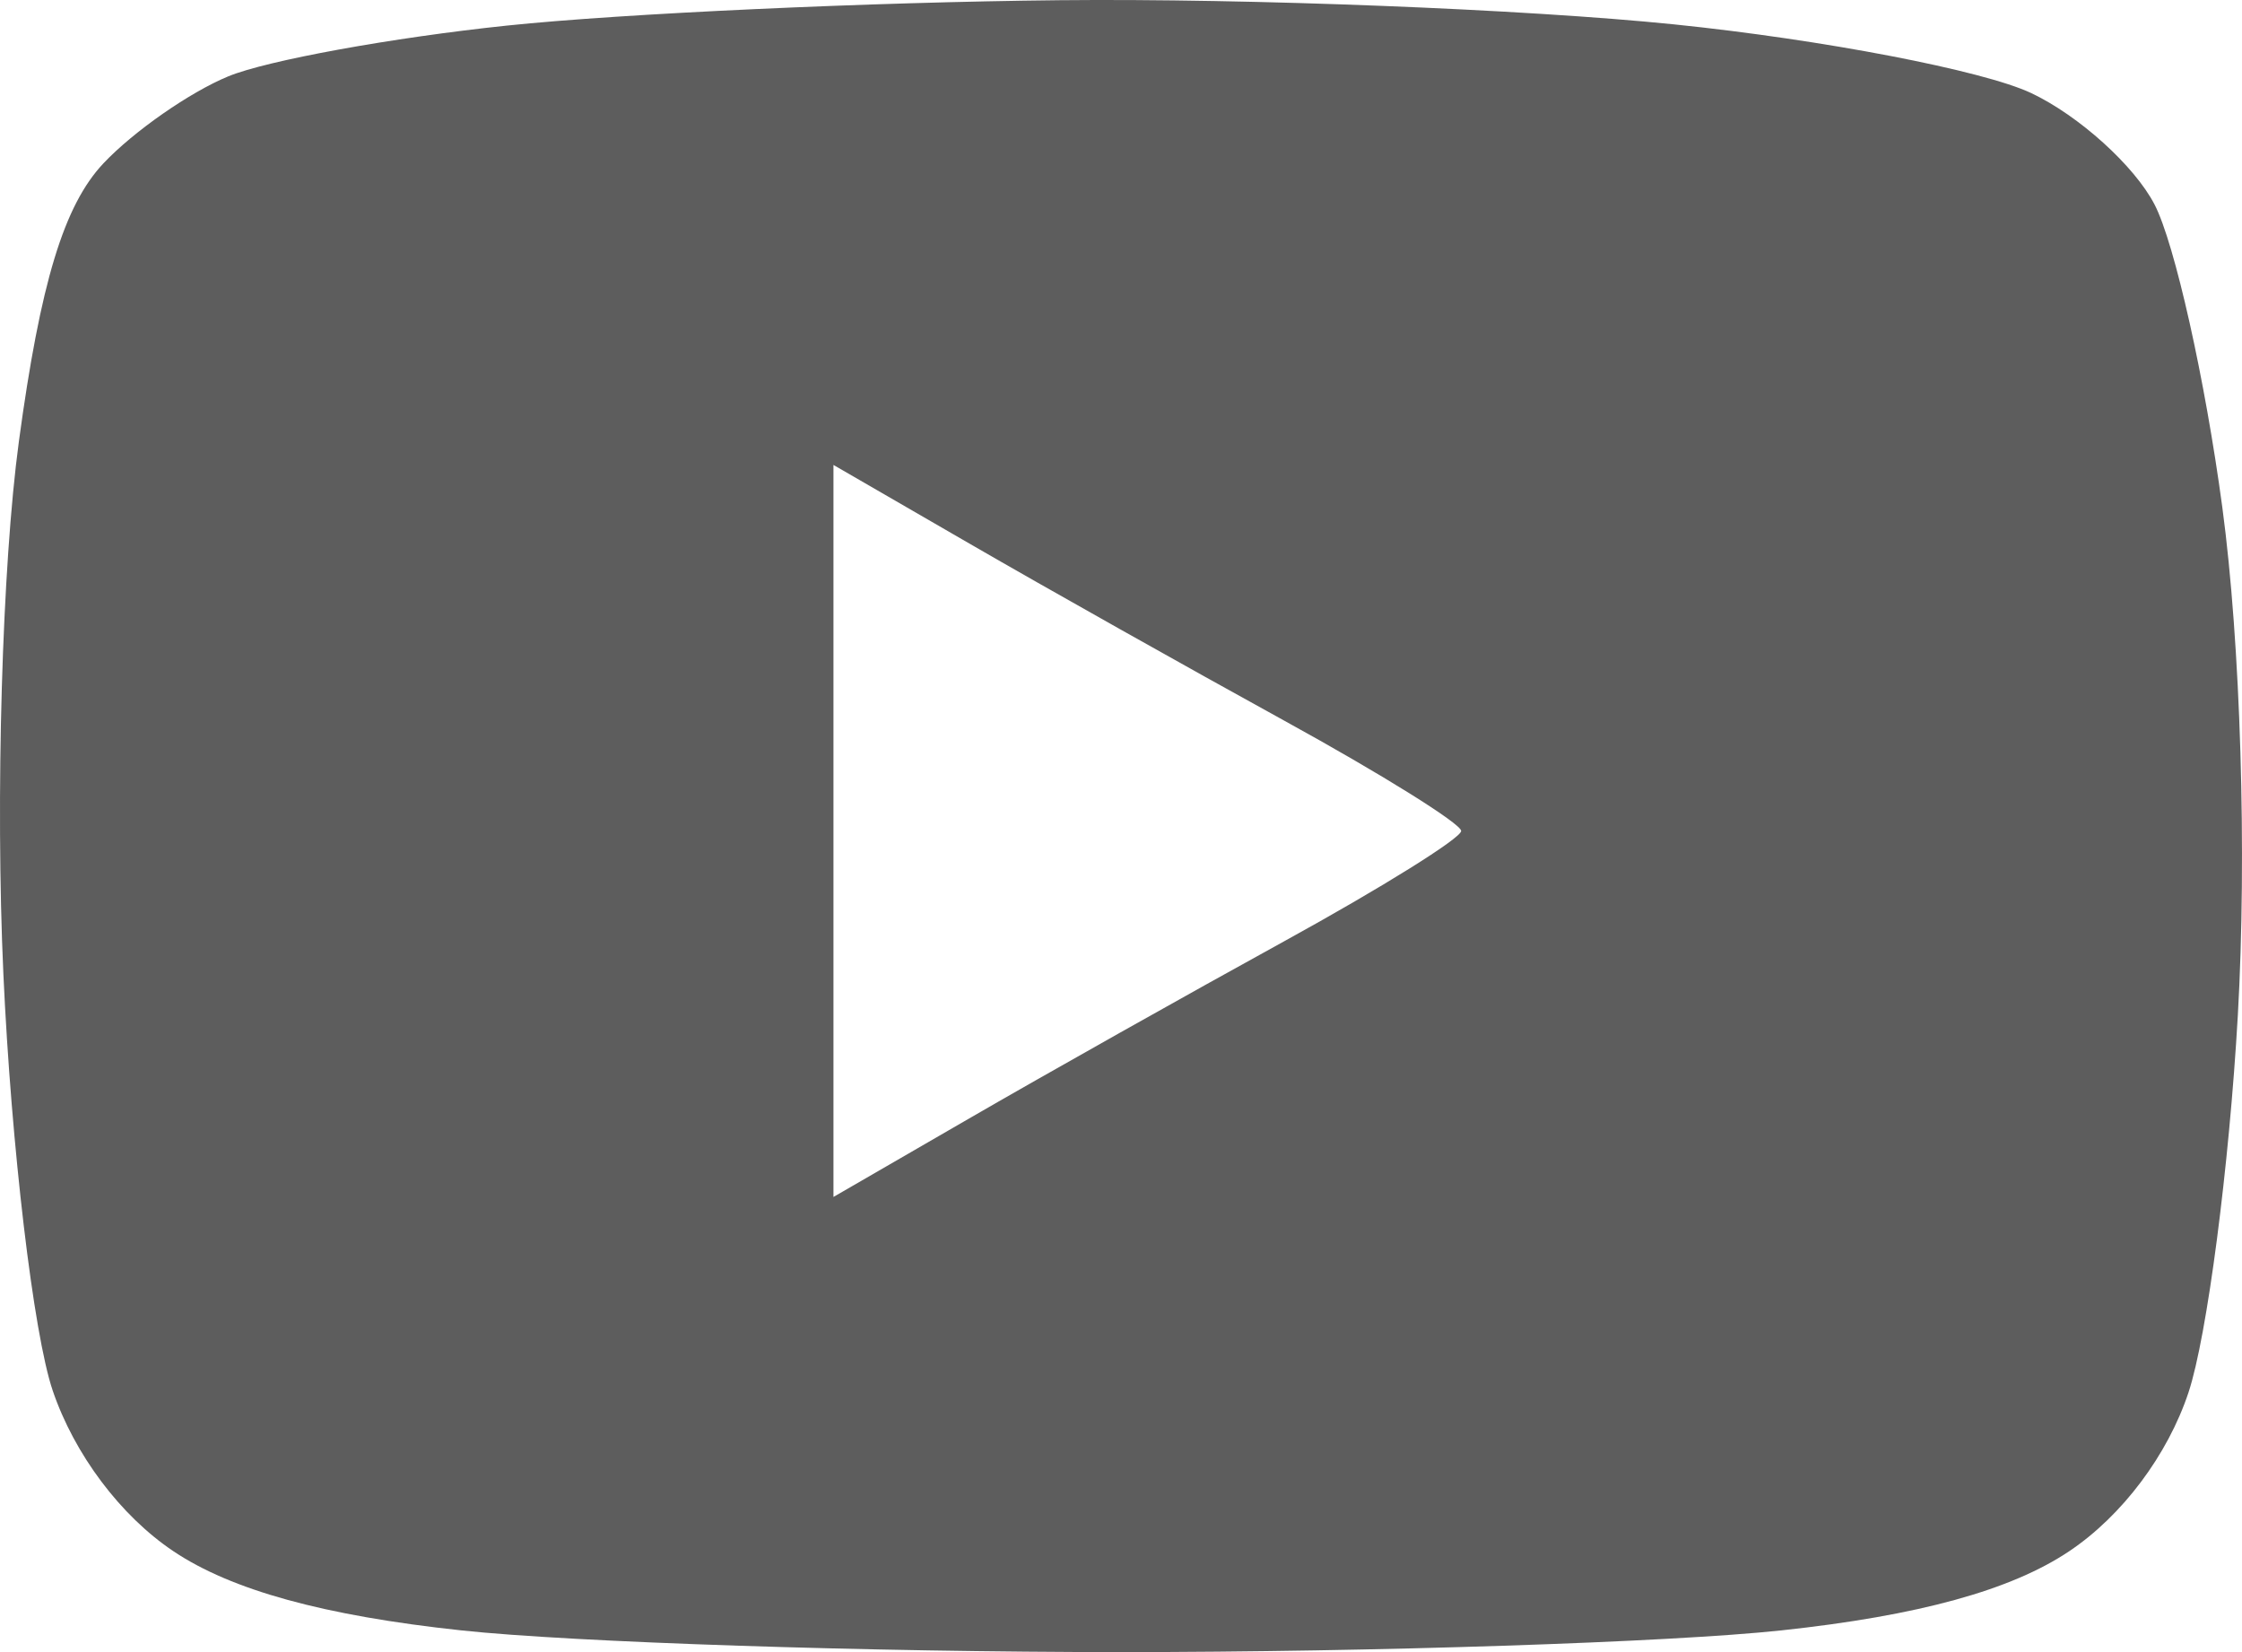 <?xml version="1.0" encoding="UTF-8"?> <svg xmlns="http://www.w3.org/2000/svg" width="76" height="56" viewBox="0 0 76 56" fill="none"> <path fill-rule="evenodd" clip-rule="evenodd" d="M17.186 0.867C13.293 1.275 9.042 2.049 7.738 2.588C6.433 3.126 4.529 4.453 3.507 5.536C2.167 6.958 1.368 9.585 0.64 14.964C0.07 19.179 -0.158 27.034 0.115 33.026C0.381 38.858 1.133 45.206 1.785 47.131C2.518 49.292 4.085 51.38 5.877 52.58C7.848 53.902 10.983 54.765 15.635 55.264C19.404 55.669 29.473 56 38.011 56C46.549 56 56.618 55.669 60.387 55.264C65.039 54.765 68.174 53.902 70.144 52.58C71.939 51.378 73.485 49.317 74.189 47.191C74.815 45.298 75.566 39.547 75.859 34.411C76.17 28.928 75.954 21.821 75.333 17.197C74.751 12.865 73.718 8.246 73.036 6.933C72.355 5.62 70.473 3.92 68.854 3.155C67.235 2.39 61.786 1.342 56.746 0.826C51.704 0.311 42.334 -0.057 35.921 0.007C29.509 0.072 21.077 0.459 17.186 0.867ZM43.549 24.436C46.839 26.244 49.531 27.923 49.531 28.166C49.531 28.409 46.839 30.088 43.549 31.896C40.259 33.704 35.472 36.397 32.91 37.879L28.253 40.572V28.166V15.76L32.91 18.453C35.472 19.935 40.259 22.627 43.549 24.436Z" fill="#5D5D5D"></path> </svg> 